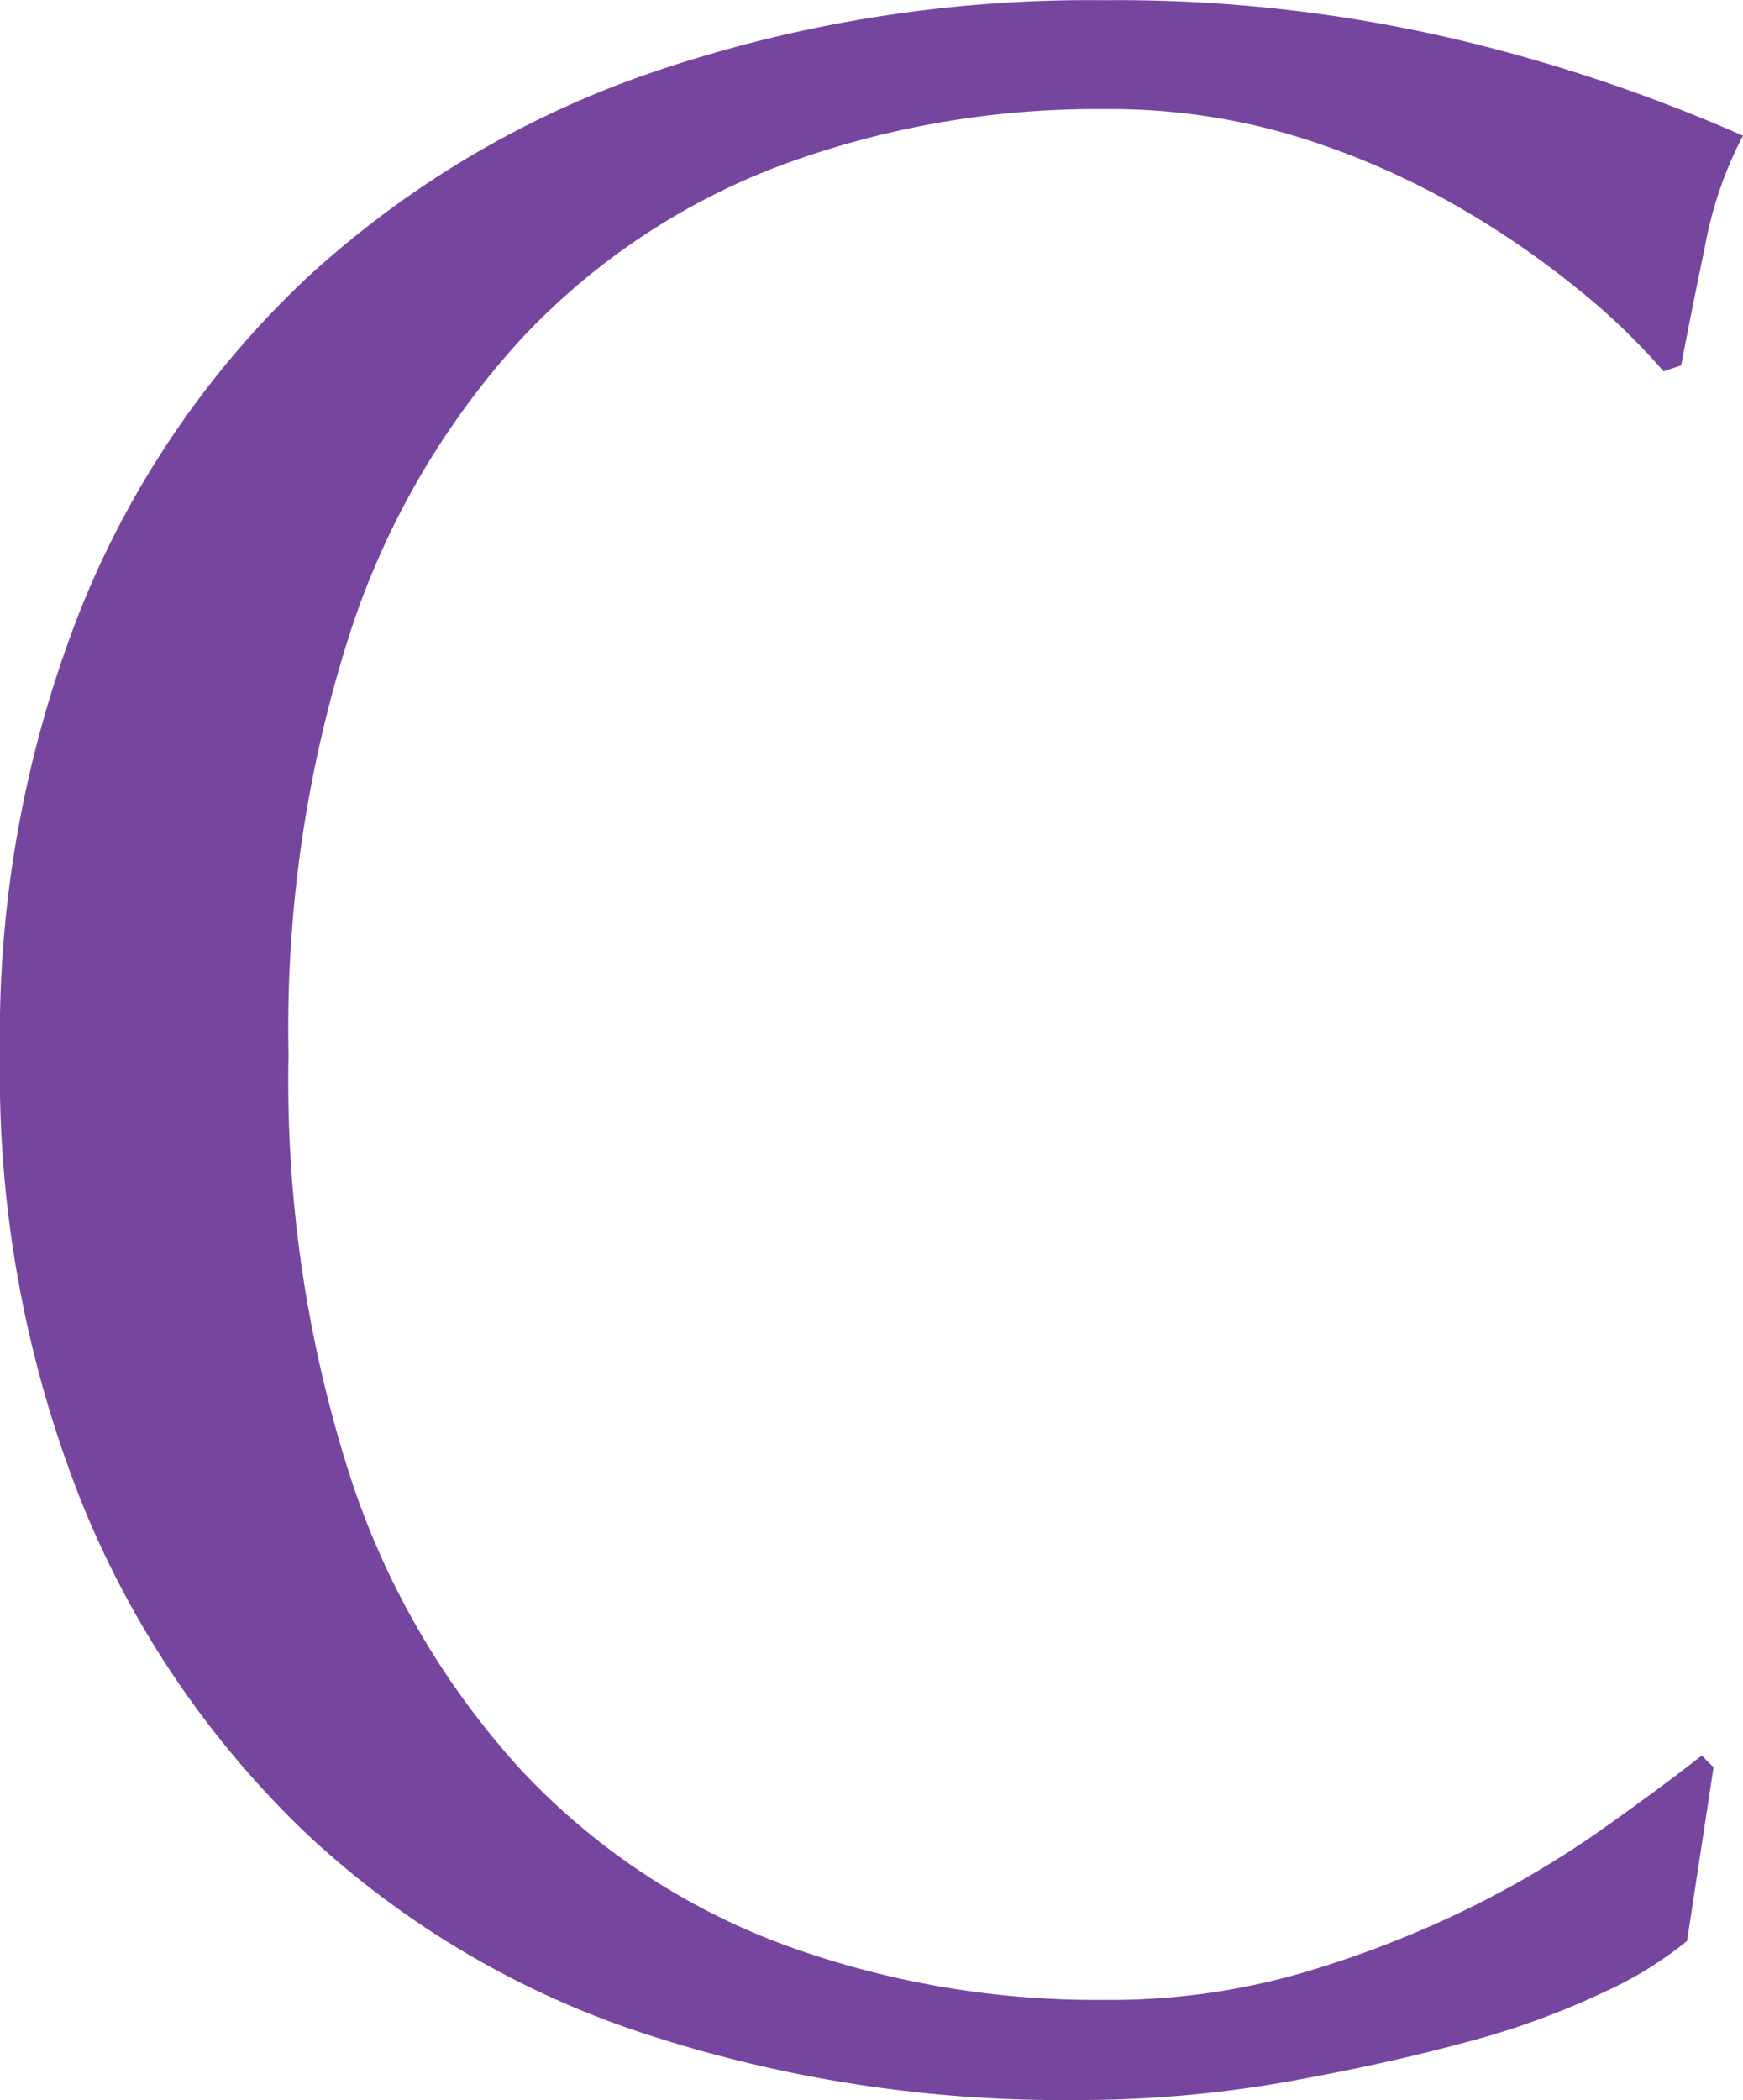 <svg xmlns="http://www.w3.org/2000/svg" width="40.256" height="48.484" viewBox="0 0 40.256 48.484">
  <path id="パス_321" data-name="パス 321" d="M41.82-2.652a8.867,8.867,0,0,1-1.938,1.19,18.409,18.409,0,0,1-3.2,1.156Q34.816.2,32.5.612a27.746,27.746,0,0,1-4.828.408A31.011,31.011,0,0,1,17.748-.51,20.926,20.926,0,0,1,9.894-5.168a21.94,21.94,0,0,1-5.168-7.65,26.759,26.759,0,0,1-1.87-10.3,26.759,26.759,0,0,1,1.87-10.3,21.5,21.5,0,0,1,5.236-7.65,22.552,22.552,0,0,1,8.058-4.76,31.285,31.285,0,0,1,10.336-1.632,34.082,34.082,0,0,1,8.194.918,38.3,38.3,0,0,1,6.562,2.21,8.979,8.979,0,0,0-.884,2.584q-.34,1.632-.544,2.72l-.408.136a15.035,15.035,0,0,0-1.9-1.836A20.926,20.926,0,0,0,36.516-42.7a18.122,18.122,0,0,0-3.672-1.6,14.807,14.807,0,0,0-4.488-.646,20.977,20.977,0,0,0-7.446,1.292,15.85,15.85,0,0,0-5.984,3.978,18.547,18.547,0,0,0-3.978,6.8A29.827,29.827,0,0,0,9.52-23.12a29.827,29.827,0,0,0,1.428,9.758,18.547,18.547,0,0,0,3.978,6.8A15.85,15.85,0,0,0,20.91-2.584a20.977,20.977,0,0,0,7.446,1.292A15.922,15.922,0,0,0,32.878-1.9a24.2,24.2,0,0,0,3.808-1.462A22.743,22.743,0,0,0,39.814-5.2q1.394-.986,2.346-1.734l.272.272Z" transform="translate(-2.856 47.465)" fill="#76469f"/>
</svg>
